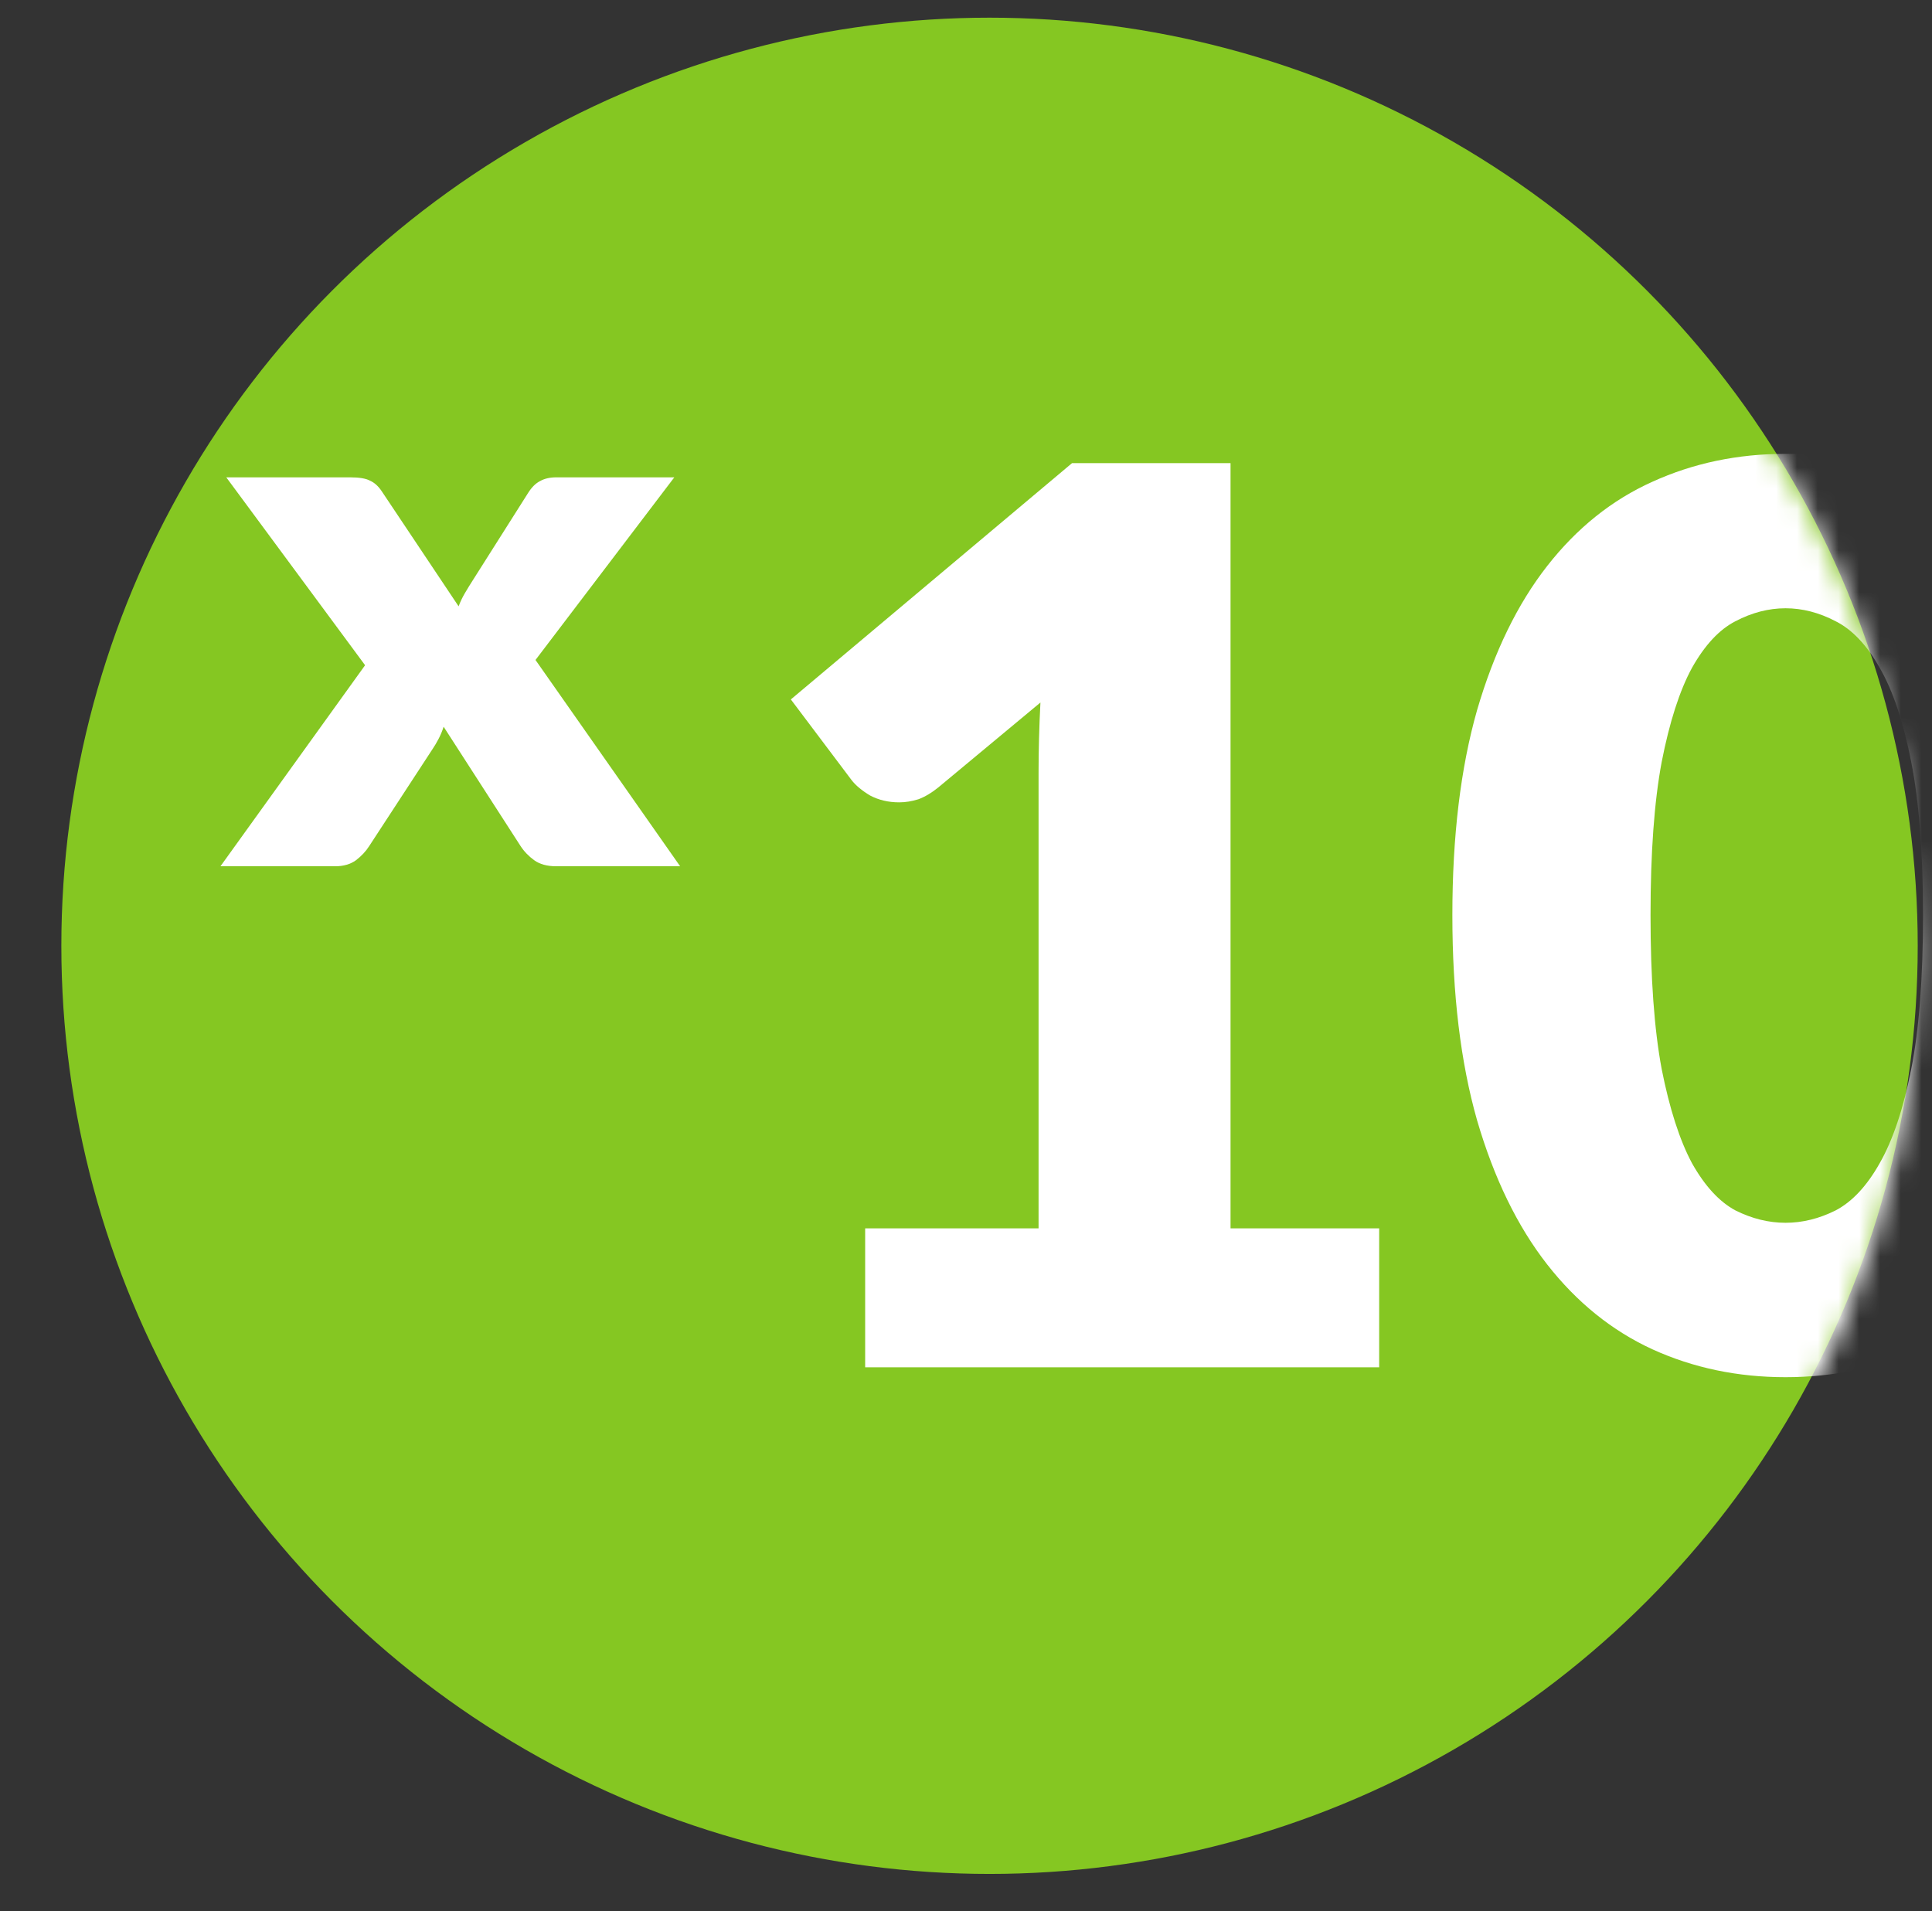 <?xml version="1.0" encoding="UTF-8"?> <svg xmlns="http://www.w3.org/2000/svg" width="93" height="92" viewBox="0 0 93 92" fill="none"><rect x="0" y="0" width="93" height="92" fill="#333333" stroke="none"/> <circle cx="47.633" cy="45.531" r="44.68" fill="#85C722"></circle> <path d="M17.574 32.024L10.892 22.979H16.854C17.294 22.979 17.614 23.033 17.814 23.141C18.028 23.237 18.214 23.406 18.374 23.647L22.076 29.189C22.156 28.973 22.256 28.762 22.376 28.558C22.496 28.353 22.629 28.136 22.776 27.908L25.417 23.737C25.59 23.46 25.784 23.267 25.997 23.159C26.21 23.039 26.47 22.979 26.777 22.979H32.459L25.777 31.771L32.739 41.702H26.777C26.337 41.702 25.984 41.605 25.717 41.413C25.45 41.22 25.23 40.992 25.057 40.727L21.355 34.985C21.289 35.19 21.209 35.382 21.115 35.563C21.022 35.743 20.922 35.912 20.815 36.069L17.774 40.727C17.614 40.98 17.401 41.208 17.134 41.413C16.867 41.605 16.534 41.702 16.134 41.702H10.612L17.574 32.024Z" fill="white"></path> <mask id="mask0" mask-type="alpha" maskUnits="userSpaceOnUse" x="0" y="0" width="93" height="92"> <circle cx="46.356" cy="45.957" r="45.957" fill="#79CF00"></circle> </mask> <g mask="url(#mask0)"> <path d="M41.646 59.134H49.993V37.192C49.993 36.118 50.023 34.993 50.083 33.819L45.164 37.909C44.846 38.167 44.528 38.357 44.21 38.476C43.892 38.575 43.584 38.625 43.286 38.625C42.769 38.625 42.302 38.516 41.885 38.297C41.487 38.058 41.189 37.809 40.99 37.551L38.069 33.67L51.603 22.296H59.234V59.134H66.389V65.821H41.646V59.134Z" fill="white"></path> <path d="M102.107 44.058C102.107 47.86 101.7 51.153 100.885 53.94C100.07 56.726 98.937 59.034 97.487 60.865C96.055 62.696 94.346 64.059 92.359 64.955C90.391 65.851 88.255 66.298 85.95 66.298C83.644 66.298 81.508 65.851 79.54 64.955C77.593 64.059 75.903 62.696 74.472 60.865C73.042 59.034 71.919 56.726 71.104 53.94C70.309 51.153 69.912 47.86 69.912 44.058C69.912 40.257 70.309 36.964 71.104 34.177C71.919 31.391 73.042 29.082 74.472 27.252C75.903 25.421 77.593 24.067 79.54 23.192C81.508 22.296 83.644 21.848 85.95 21.848C88.255 21.848 90.391 22.296 92.359 23.192C94.346 24.067 96.055 25.421 97.487 27.252C98.937 29.082 100.07 31.391 100.885 34.177C101.7 36.964 102.107 40.257 102.107 44.058ZM92.568 44.058C92.568 41.053 92.379 38.595 92.001 36.685C91.624 34.754 91.117 33.242 90.481 32.147C89.865 31.053 89.159 30.306 88.364 29.908C87.569 29.491 86.764 29.282 85.95 29.282C85.135 29.282 84.33 29.491 83.535 29.908C82.76 30.306 82.064 31.053 81.448 32.147C80.852 33.242 80.365 34.754 79.987 36.685C79.63 38.595 79.451 41.053 79.451 44.058C79.451 47.083 79.63 49.551 79.987 51.462C80.365 53.372 80.852 54.885 81.448 55.999C82.064 57.094 82.76 57.85 83.535 58.268C84.33 58.666 85.135 58.865 85.95 58.865C86.764 58.865 87.569 58.666 88.364 58.268C89.159 57.85 89.865 57.094 90.481 55.999C91.117 54.885 91.624 53.372 92.001 51.462C92.379 49.551 92.568 47.083 92.568 44.058Z" fill="white"></path> </g> </svg> 